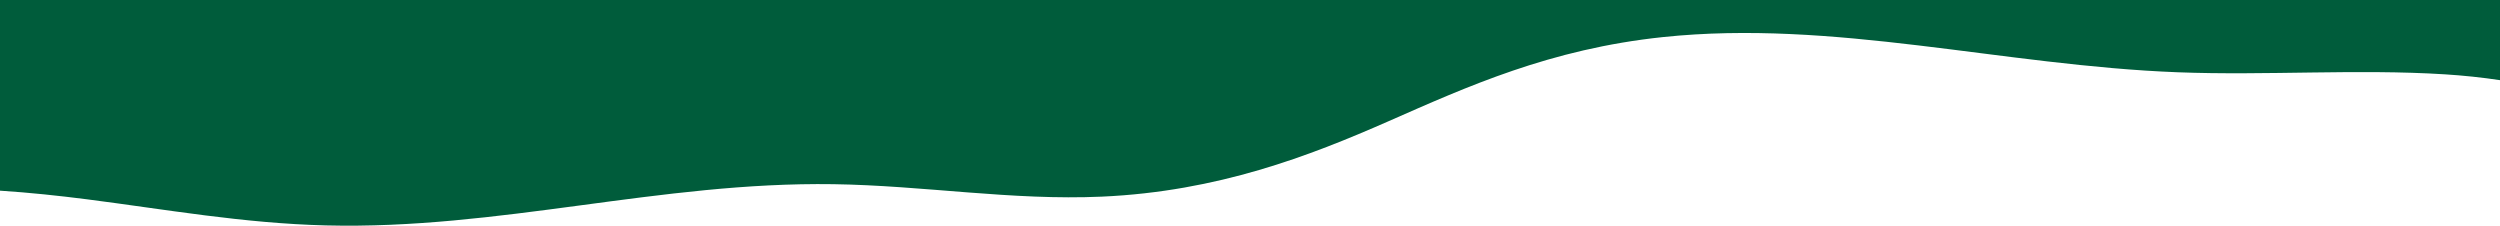 <svg width="1440" height="130" viewBox="0 0 1440 130" fill="none" xmlns="http://www.w3.org/2000/svg">
<path d="M0 0V109.827C16.981 110.931 33.845 112.718 50.053 114.796C95.476 120.619 140.052 128.634 187.628 129.837C287.484 132.362 380.052 104.613 480.037 106.089C532.041 106.858 582.909 115.574 634.633 113.266C701.476 110.284 754.332 89.821 799.747 69.852C845.164 49.883 892.804 28.213 957.865 21.358C1055.94 11.024 1153.44 37.744 1254.36 41.63C1305.49 43.597 1357.47 39.632 1408.21 42.81C1418.86 43.477 1429.61 44.612 1440 46.172V0H0Z" fill="#005C3B"/>
</svg>
